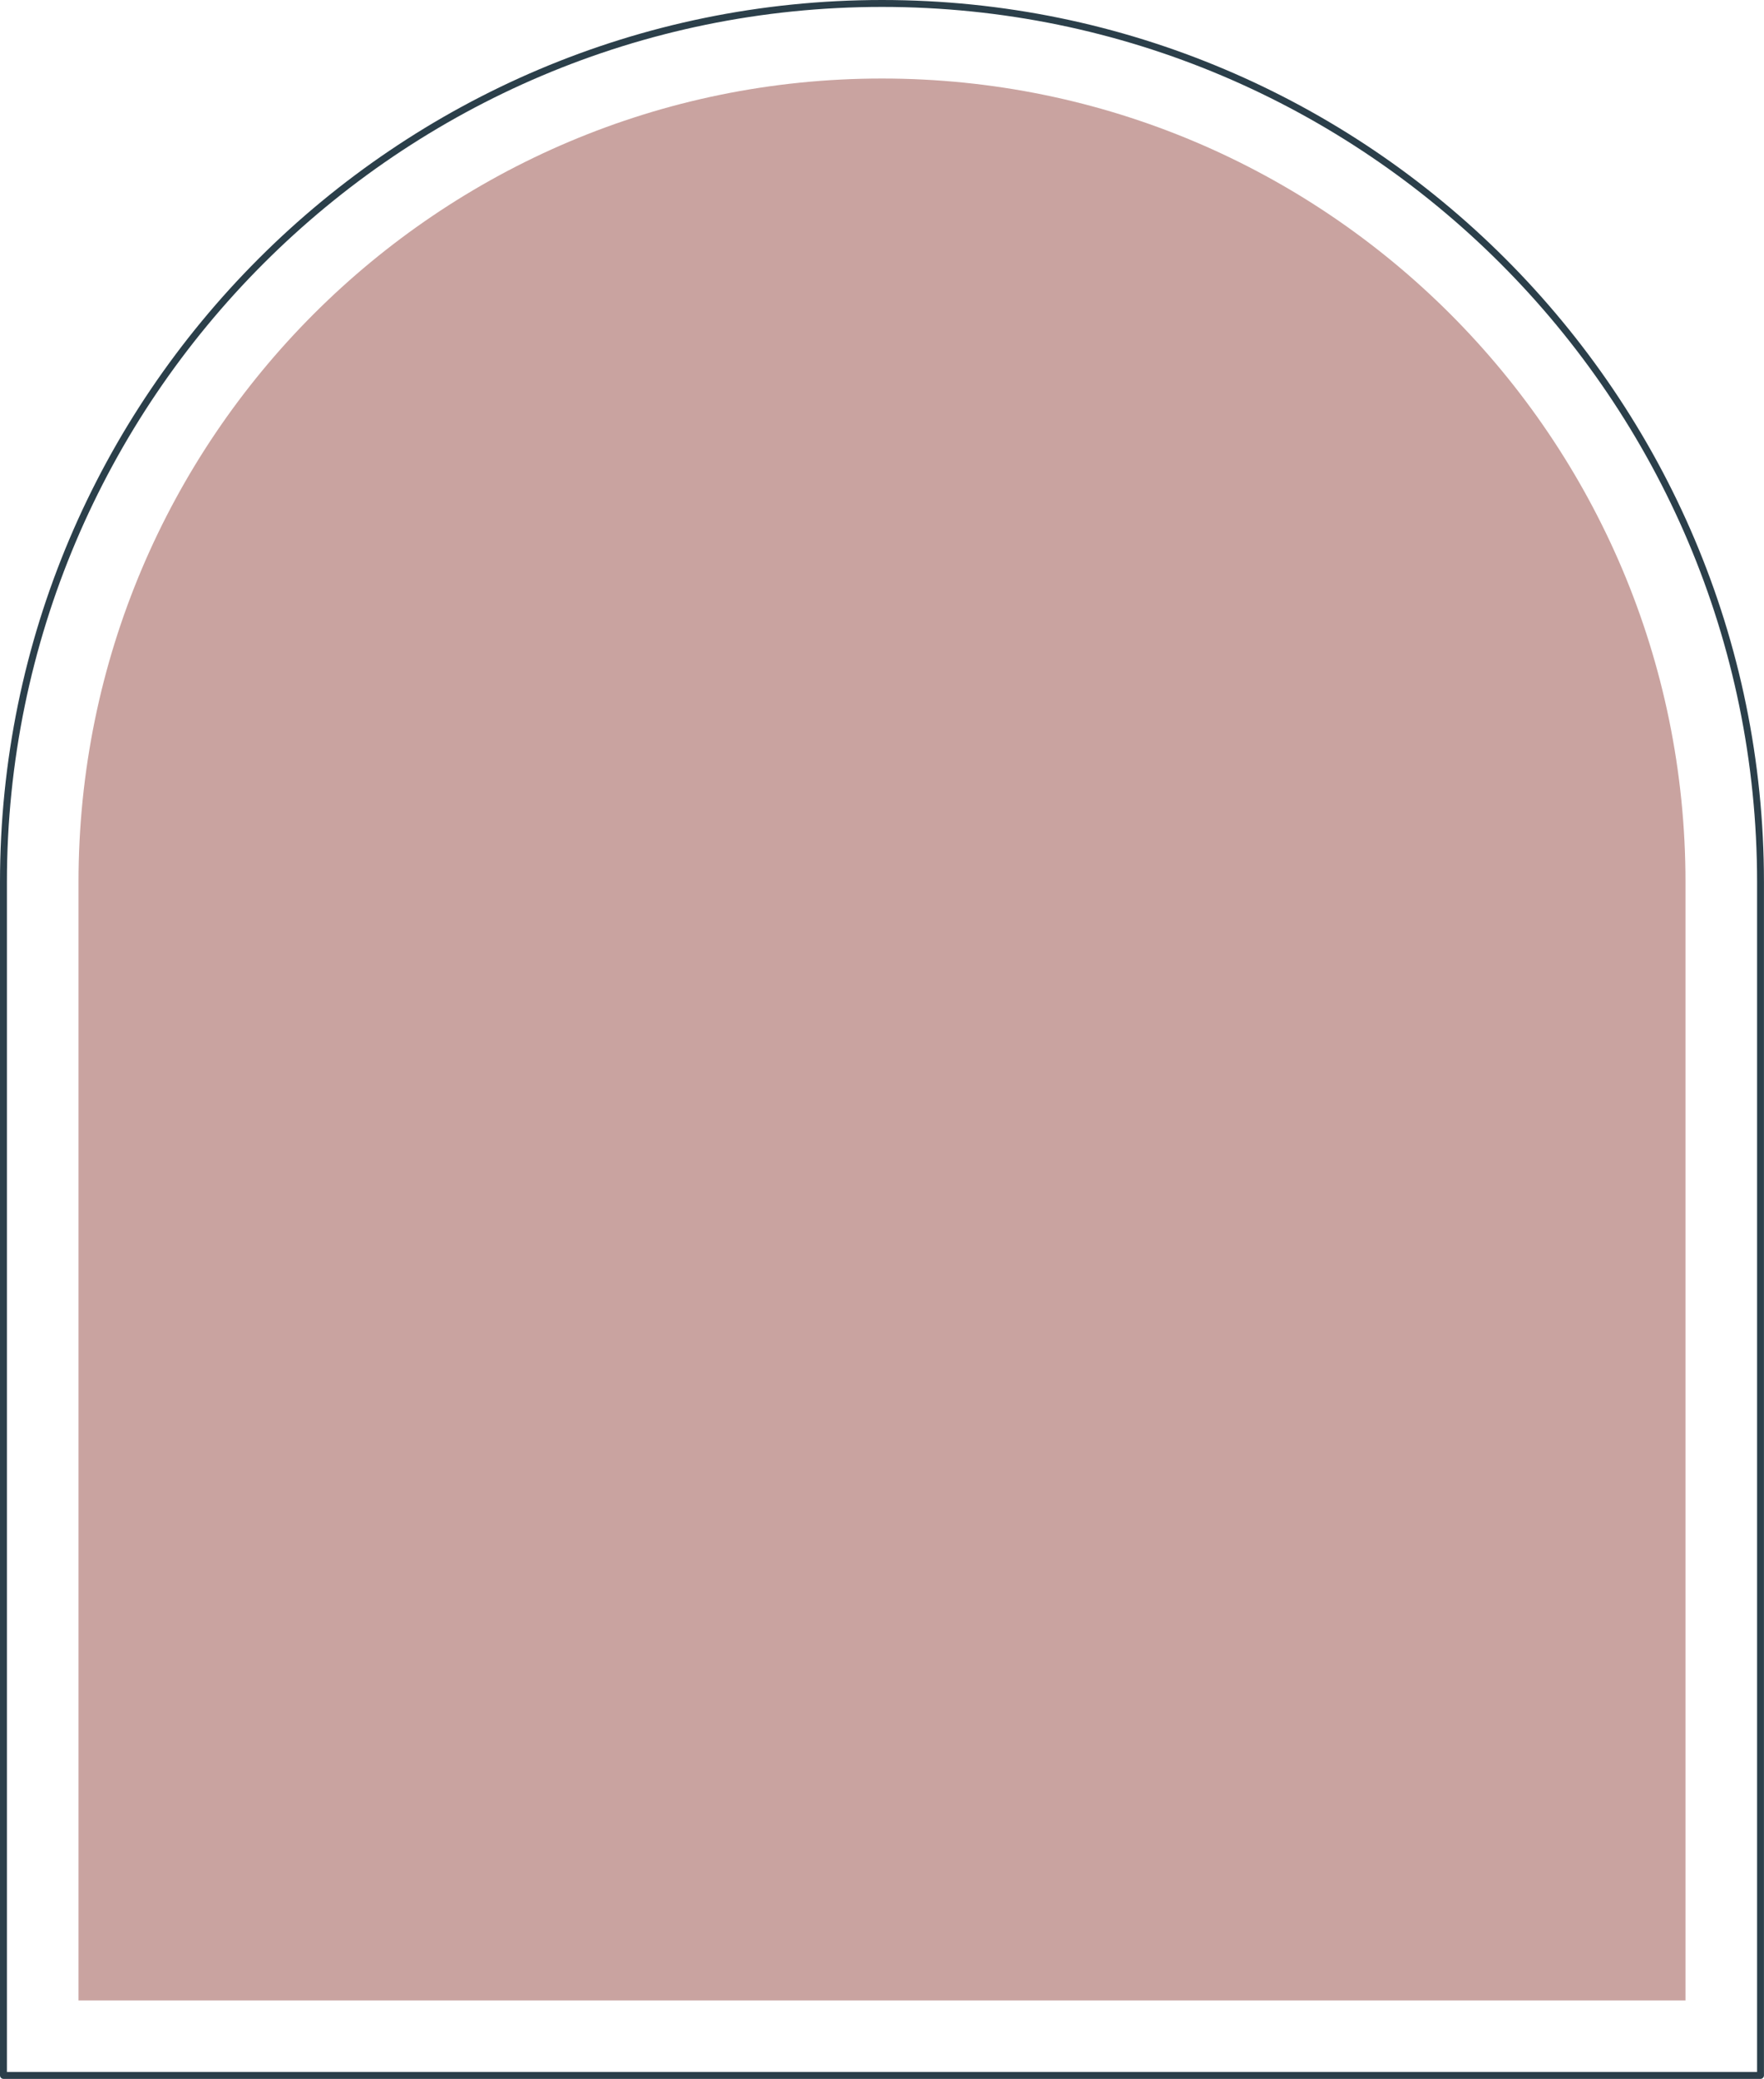 <?xml version="1.0" encoding="UTF-8" standalone="no"?><svg xmlns="http://www.w3.org/2000/svg" xmlns:xlink="http://www.w3.org/1999/xlink" fill="#000000" height="457" id="Layer_1" preserveAspectRatio="xMidYMid meet" version="1.1" viewBox="0.0 0.0 387.8 457.0" width="387.8" x="0" xml:space="preserve" y="0" zoomAndPan="magnify"><g><g id="change1_1"><path d="M193.9,0C86.98,0,0,86.98,0,193.9v262.3c0,0.42,0.34,0.76,0.76,0.76h386.27c0.42,0,0.76-0.34,0.76-0.76V193.9 C387.8,86.98,300.81,0,193.9,0z M386.27,455.44H1.52V193.9C1.52,87.82,87.82,1.52,193.9,1.52c106.08,0,192.38,86.3,192.38,192.38 V455.44z" fill="#2b3f4a"/></g><g id="change2_1"><path d="M370.54,193.9v245.81H17.26V193.9c0-97.56,79.08-176.64,176.64-176.64h0 C291.45,17.26,370.54,96.34,370.54,193.9z" fill="#c9a3a0"/></g></g></svg>